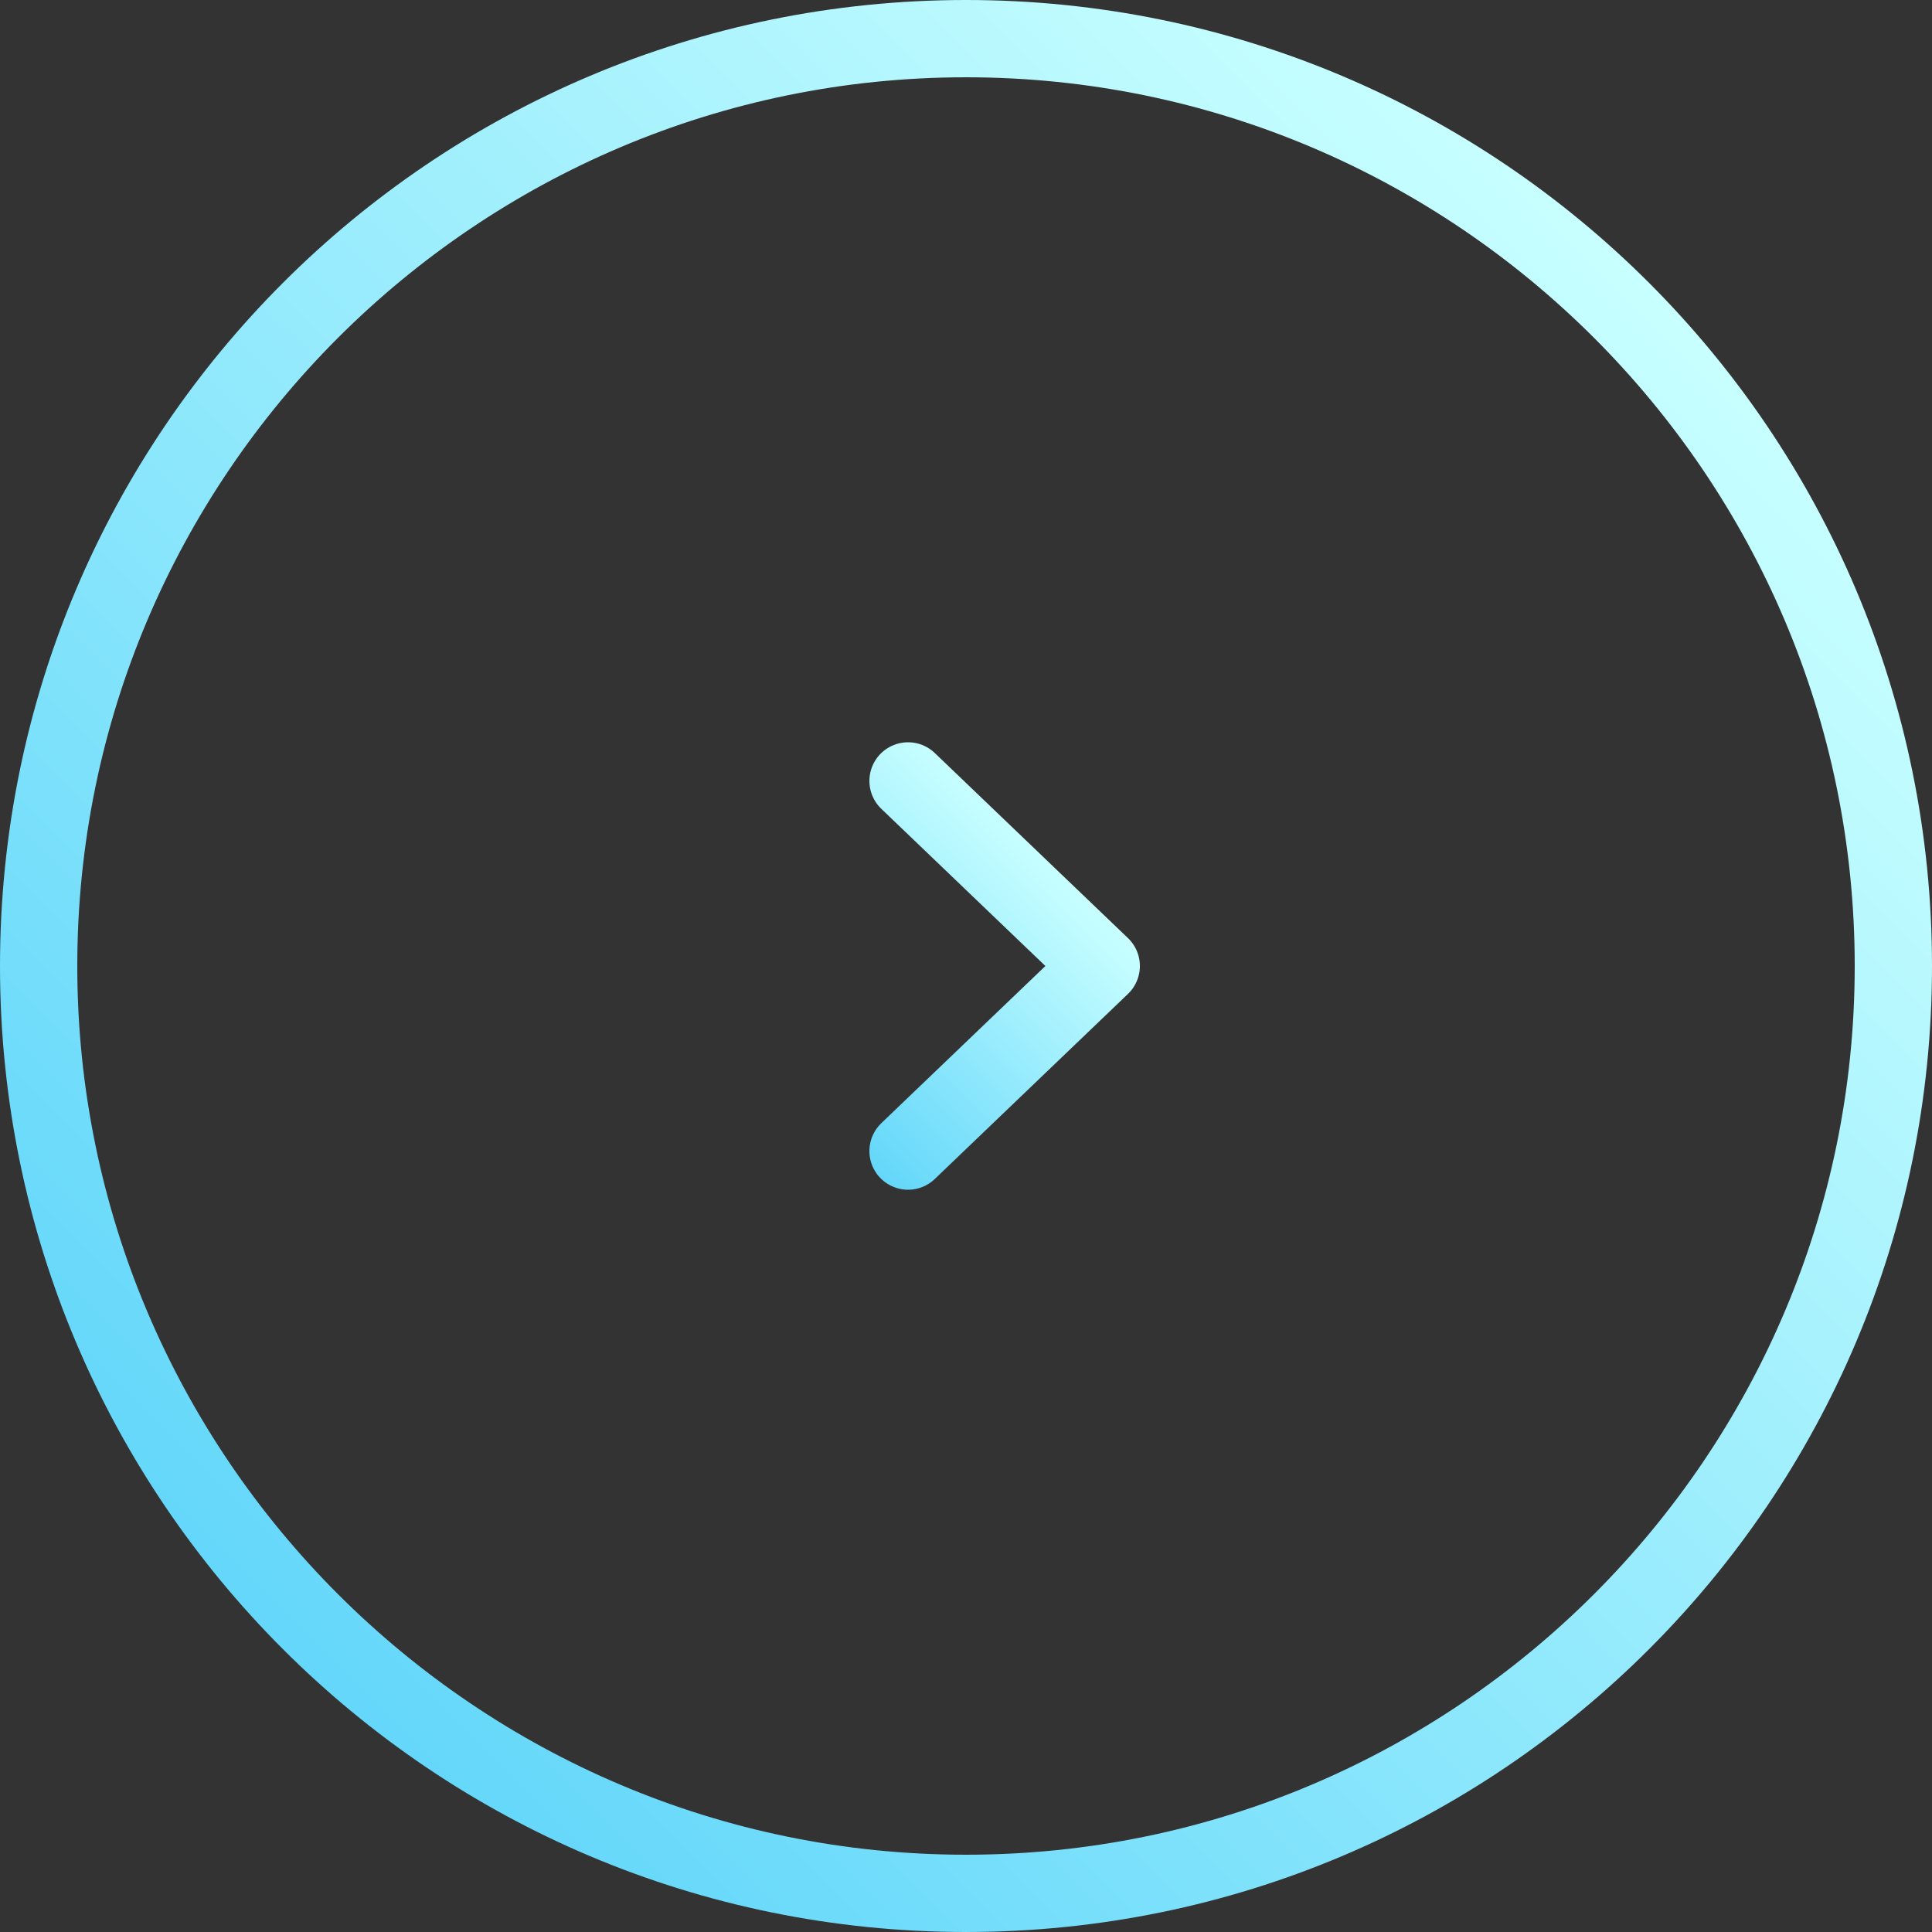 <?xml version="1.0" encoding="UTF-8"?>
<svg id="Layer_2" data-name="Layer 2" xmlns="http://www.w3.org/2000/svg" xmlns:xlink="http://www.w3.org/1999/xlink" viewBox="0 0 50 50">
  <rect x="0" y="0" width="50" height="50" fill="#333333" stroke="none"/>
  <defs>
    <style>
      .cls-1 {
        fill: url(#_新規グラデーションスウォッチ_3);
      }

      .cls-2 {
        fill: none;
        stroke: url(#_新規グラデーションスウォッチ_3-2);
        stroke-linecap: round;
        stroke-linejoin: round;
        stroke-width: 2px;
      }
    </style>
    <linearGradient id="_新規グラデーションスウォッチ_3" data-name="新規グラデーションスウォッチ 3" x1="7.32" y1="42.68" x2="42.68" y2="7.32" gradientUnits="userSpaceOnUse">
      <stop offset="0" stop-color="#64d7fa"/>
      <stop offset="1" stop-color="#c8ffff"/>
    </linearGradient>
    <linearGradient id="_新規グラデーションスウォッチ_3-2" data-name="新規グラデーションスウォッチ 3" x1="20.45" y1="28.15" x2="26.76" y2="21.85" xlink:href="#_新規グラデーションスウォッチ_3"/>
  </defs>
  <g id="_デザイン" data-name="デザイン">
    <g>
      <path class="cls-1" d="M25,2c12.68,0,23,10.32,23,23s-10.32,23-23,23S2,37.68,2,25,12.32,2,25,2M25,0C11.19,0,0,11.19,0,25s11.19,25,25,25,25-11.19,25-25S38.81,0,25,0h0Z"/>
      <polyline class="cls-2" points="23.5 29.79 28.5 25 23.5 20.21"/>
    </g>
  </g>
</svg>